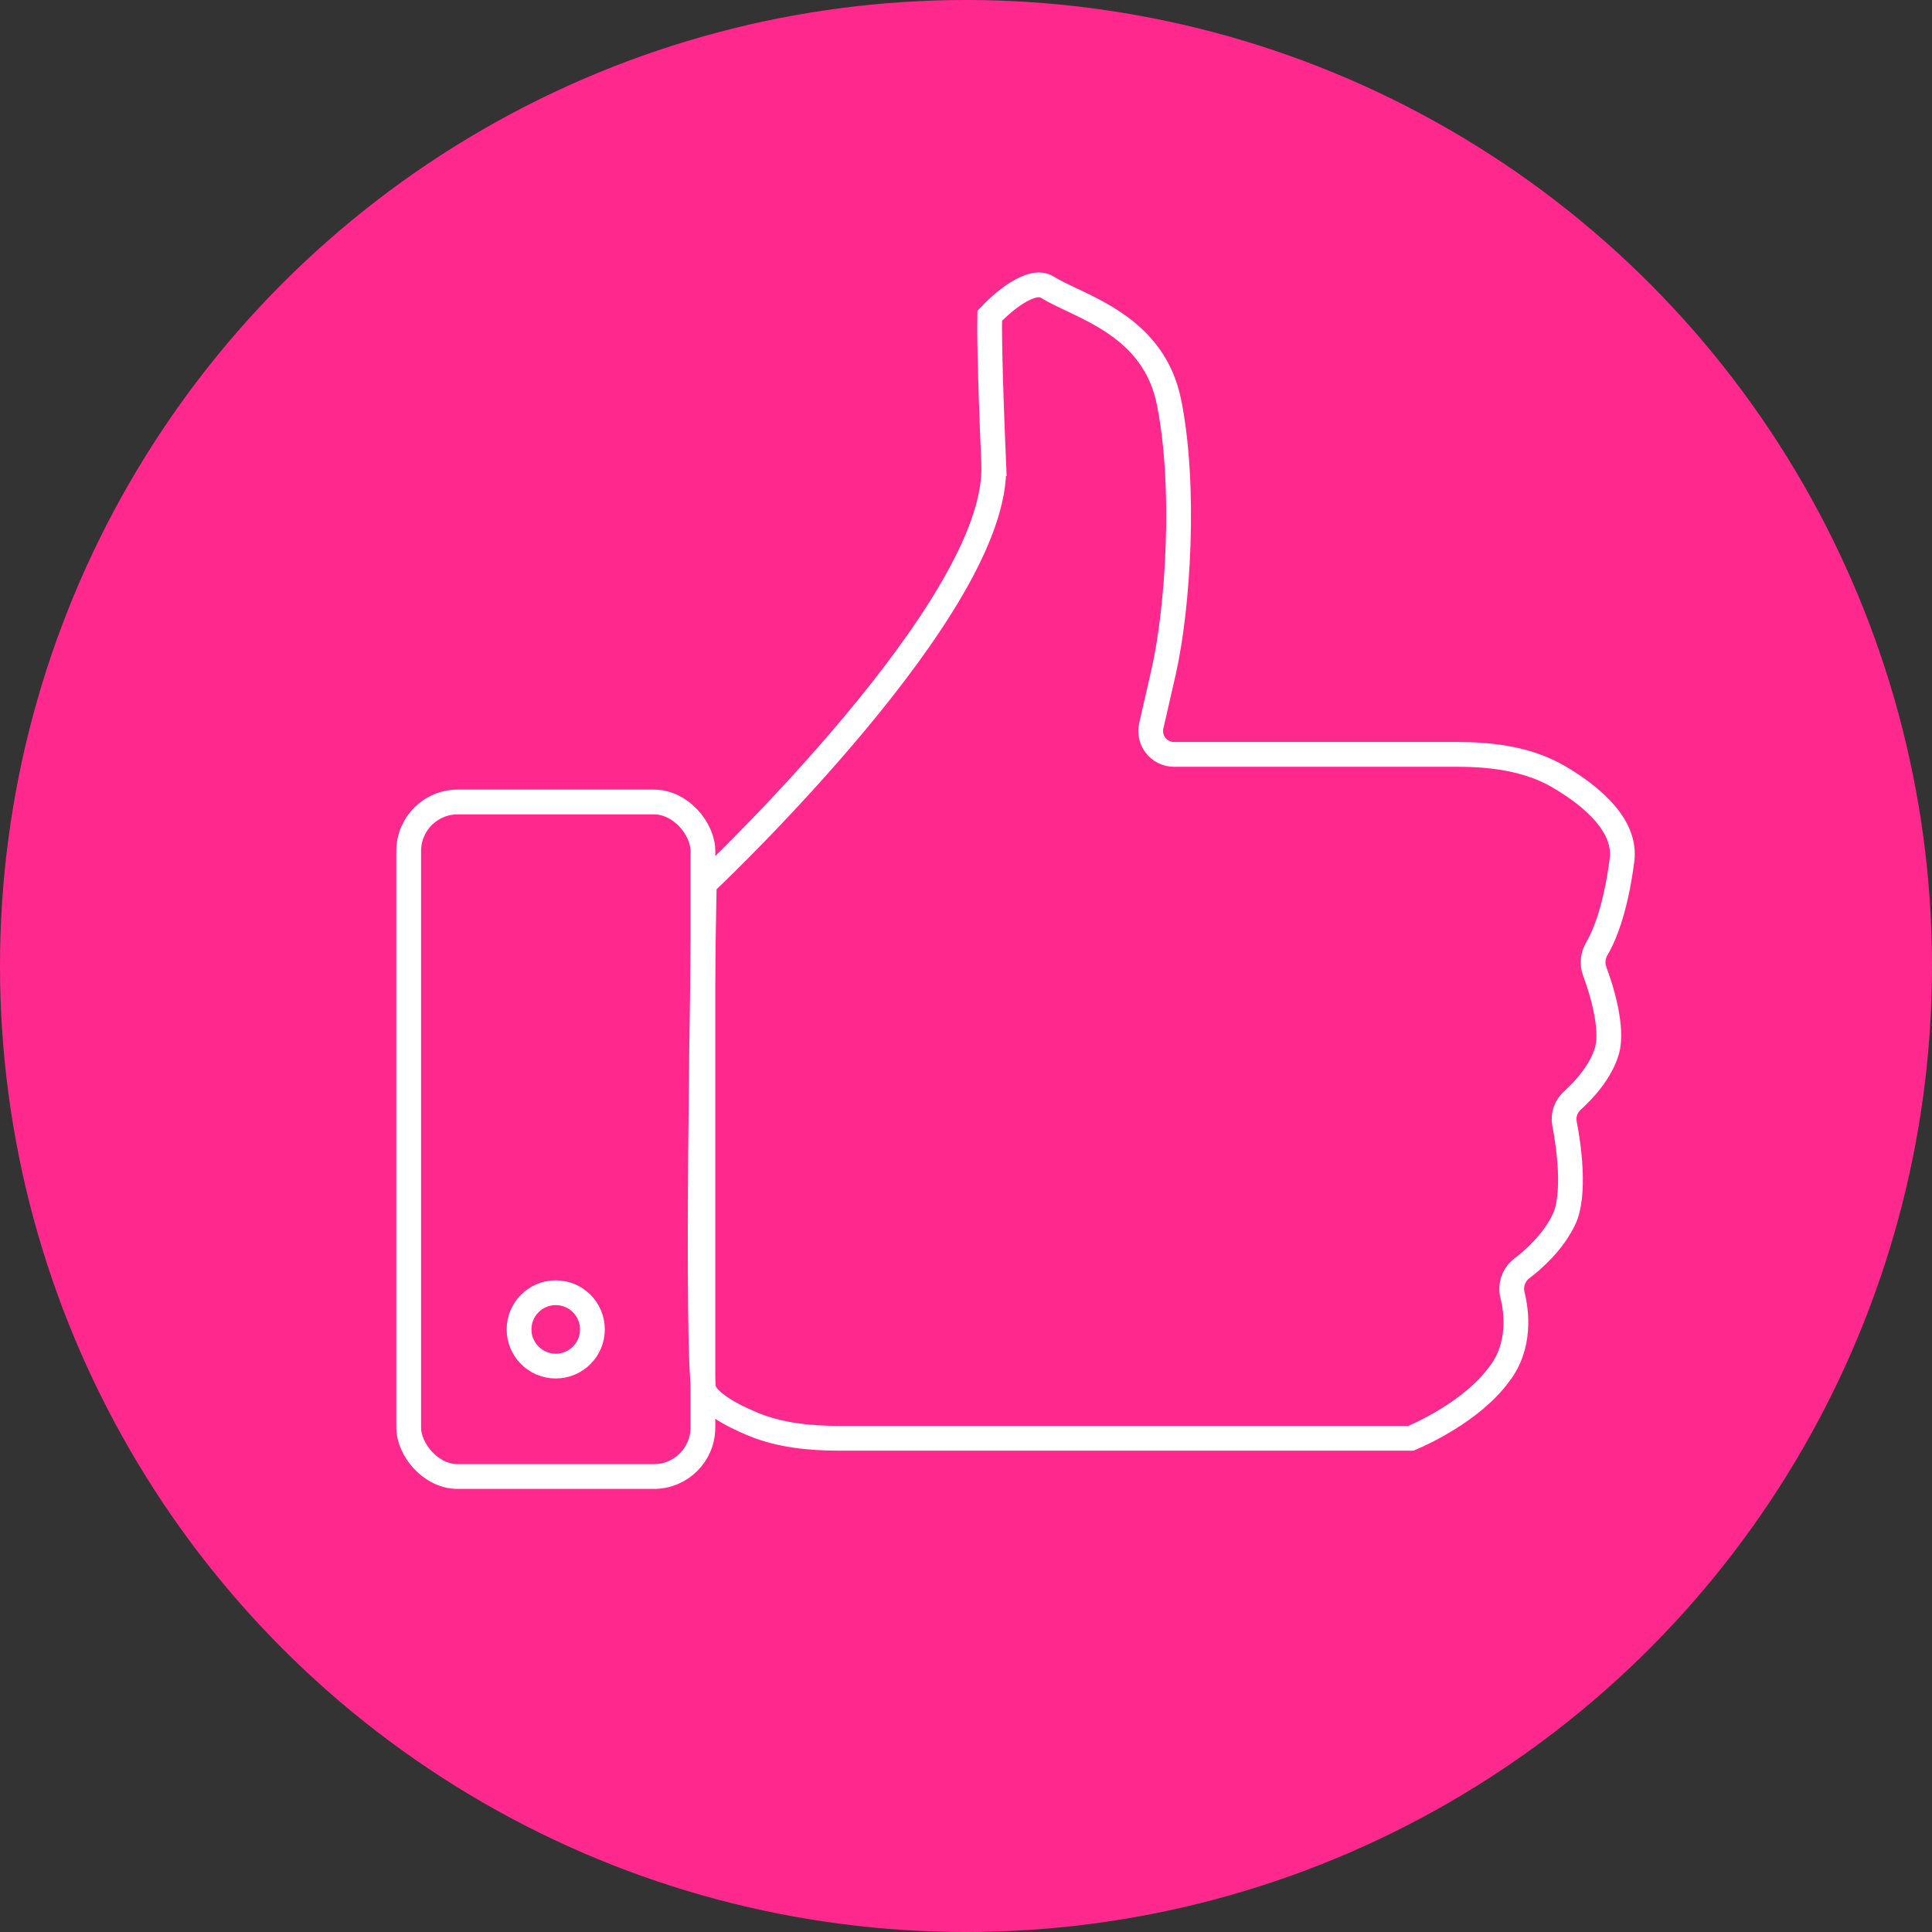 <?xml version="1.0" encoding="UTF-8"?> <svg xmlns="http://www.w3.org/2000/svg" width="156" height="156" viewBox="0 0 156 156" fill="none"><rect x="0" y="0" width="156" height="156" fill="#333333" stroke="none"/> <circle cx="78" cy="78" r="78" fill="#FF298E"></circle> <rect x="33" y="64.758" width="23.755" height="54.464" rx="3.953" stroke="white" stroke-width="2" stroke-linecap="round"></rect> <circle cx="44.873" cy="107.343" r="2.962" stroke="white" stroke-width="2" stroke-linecap="round"></circle> <path d="M84.55 23.18L84.55 23.18C85.086 23.514 85.794 23.849 86.523 24.193C86.714 24.284 86.907 24.375 87.099 24.467C88.059 24.928 89.084 25.453 90.066 26.127C92.01 27.462 93.77 29.369 94.397 32.498C95.747 39.237 95.145 49.064 93.941 54.322L92.961 58.604C92.69 59.786 93.589 60.914 94.802 60.914H117.715C120.656 60.914 123.5 61.334 125.882 62.732C127.251 63.535 128.644 64.546 129.634 65.719C130.618 66.885 131.137 68.126 130.967 69.452C130.415 73.744 129.386 75.852 128.944 76.593C128.639 77.103 128.522 77.775 128.76 78.412C128.993 79.037 129.387 80.183 129.647 81.428C129.914 82.707 130.006 83.939 129.765 84.806C129.267 86.593 127.745 88.162 126.957 88.871C126.449 89.327 126.191 90.029 126.327 90.729C126.473 91.481 126.716 92.92 126.788 94.447C126.861 96.015 126.741 97.5 126.29 98.451L126.289 98.452C125.399 100.328 123.765 101.75 122.88 102.418C122.213 102.922 121.929 103.786 122.127 104.574C122.453 105.879 122.834 108.691 121.027 110.996L121.018 111.007L121.01 111.018C119.945 112.456 118.397 113.651 116.965 114.544C115.583 115.405 114.368 115.949 113.93 116.135H67.815C65.352 116.135 62.966 115.889 60.812 115.001C59.864 114.61 58.914 114.146 58.16 113.631C57.391 113.105 56.971 112.623 56.833 112.238C56.831 112.229 56.828 112.217 56.825 112.201C56.818 112.168 56.811 112.124 56.803 112.067C56.786 111.954 56.769 111.807 56.753 111.623C56.72 111.256 56.691 110.775 56.665 110.188C56.614 109.016 56.58 107.46 56.56 105.638C56.519 101.996 56.533 97.319 56.572 92.579C56.649 83.182 56.825 73.559 56.867 71.314L57.05 71.177L57.057 71.172L57.068 71.164C57.075 71.158 57.089 71.148 57.105 71.135C57.141 71.106 57.172 71.079 57.2 71.052L56.512 70.327L57.2 71.052C57.599 70.674 63.426 65.116 69.105 58.3C71.943 54.893 74.764 51.147 76.853 47.559C78.917 44.011 80.364 40.455 80.238 37.475L79.239 37.518L80.238 37.475C79.888 29.217 79.894 26.368 79.915 25.497C80.316 25.072 81.161 24.241 82.119 23.645C83.205 22.971 84.017 22.847 84.55 23.18Z" stroke="white" stroke-width="2" stroke-linecap="round"></path> </svg> 